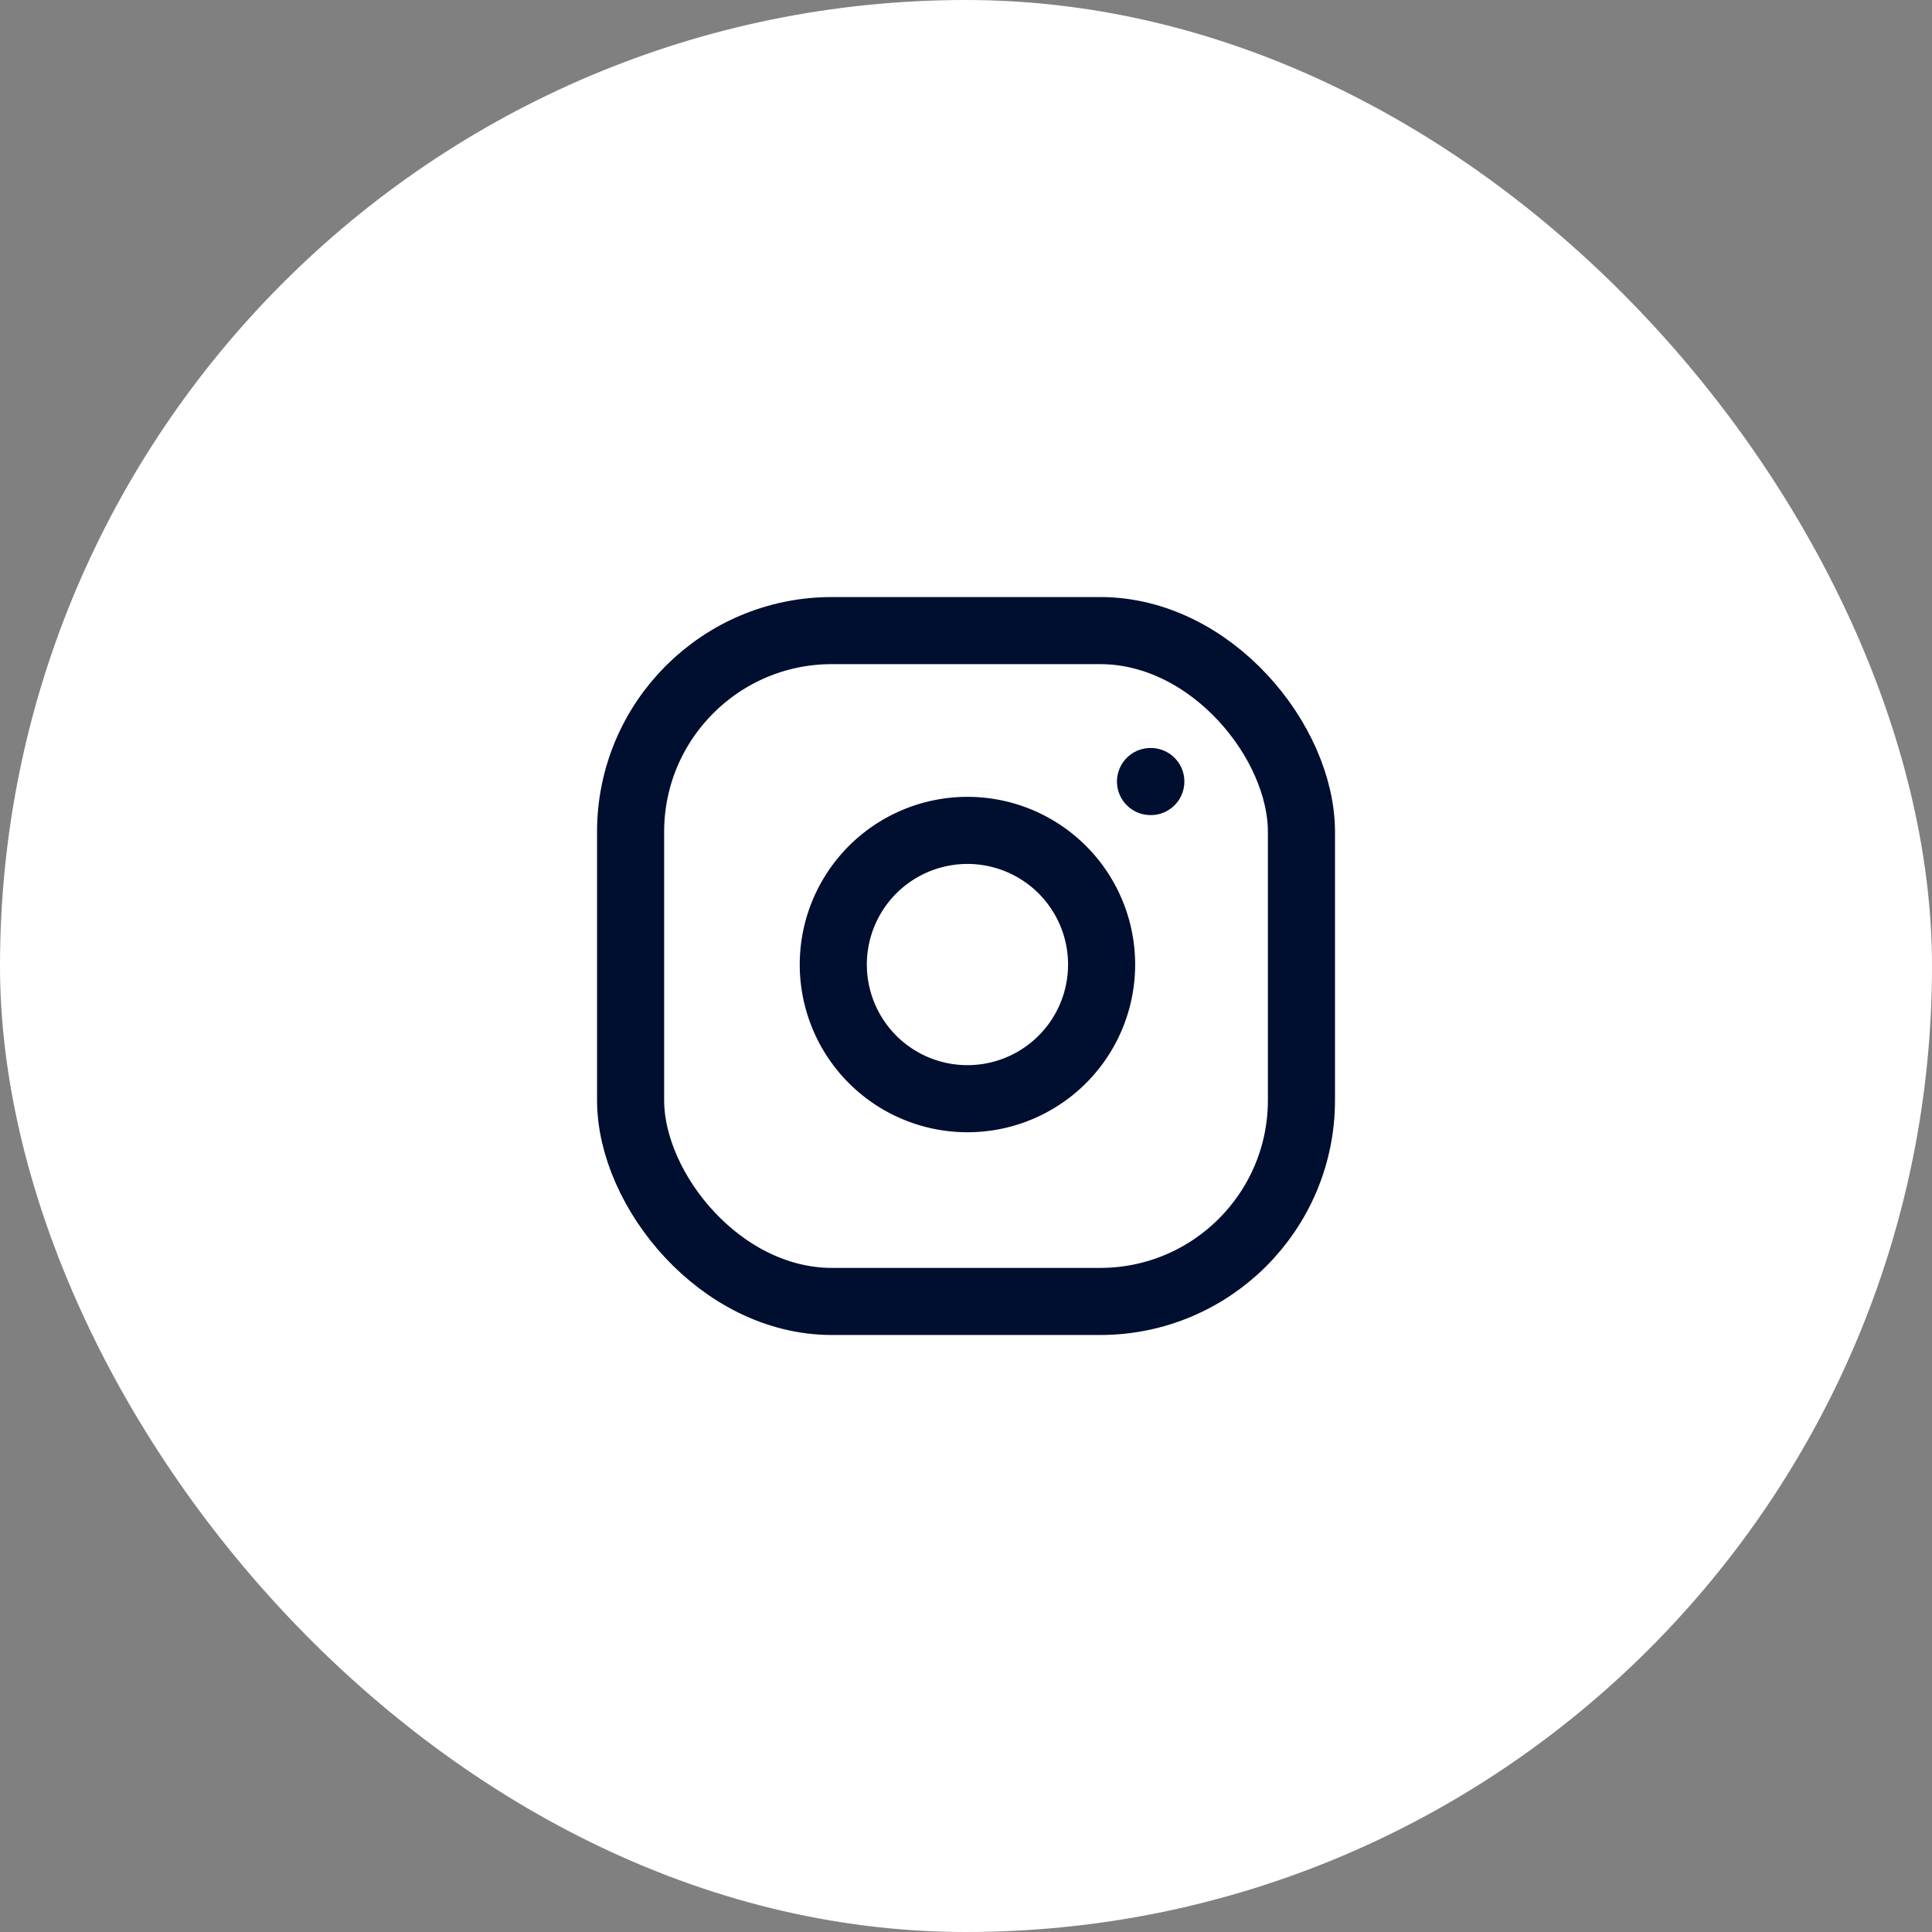 <svg id="Circle_Button_" data-name="Circle Button " xmlns="http://www.w3.org/2000/svg" width="48" height="48" viewBox="0 0 48 48">
  <rect x="0" y="0" width="48" height="48" fill="#808080" stroke="none"/>
  <rect id="Area_SIZE:MEDIUM_STATE:DEFAULT_STYLE:STYLE3_" data-name="Area [SIZE:MEDIUM][STATE:DEFAULT][STYLE:STYLE3]" width="48" height="48" rx="24" fill="#fff"/>
  <g id="Icon_" data-name="Icon " transform="translate(14 14)">
    <rect id="Area_ICON:feather_linkedin_SIZE:MEDIUM_STATE:DEFAULT_STYLE:STYLE3_" data-name="Area [ICON:feather/linkedin][SIZE:MEDIUM][STATE:DEFAULT][STYLE:STYLE3]" width="20" height="20" fill="rgba(253,73,198,0.35)" opacity="0"/>
    <g id="Icon" transform="translate(1.667 1.667)">
      <rect id="Rect" width="16.667" height="16.667" rx="5" transform="translate(0 0)" fill="none" stroke="#000e2f" stroke-linecap="round" stroke-linejoin="round" stroke-width="1.667"/>
      <path id="Path" d="M13.333,9.475a3.333,3.333,0,1,1-2.808-2.808A3.333,3.333,0,0,1,13.333,9.475Z" transform="translate(-1.667 -1.667)" fill="none" stroke="#000e2f" stroke-linecap="round" stroke-linejoin="round" stroke-width="1.667"/>
      <line id="Line" x2="0.008" transform="translate(12.917 3.75)" fill="none" stroke="#000e2f" stroke-linecap="round" stroke-linejoin="round" stroke-width="1.667"/>
    </g>
  </g>
</svg>
